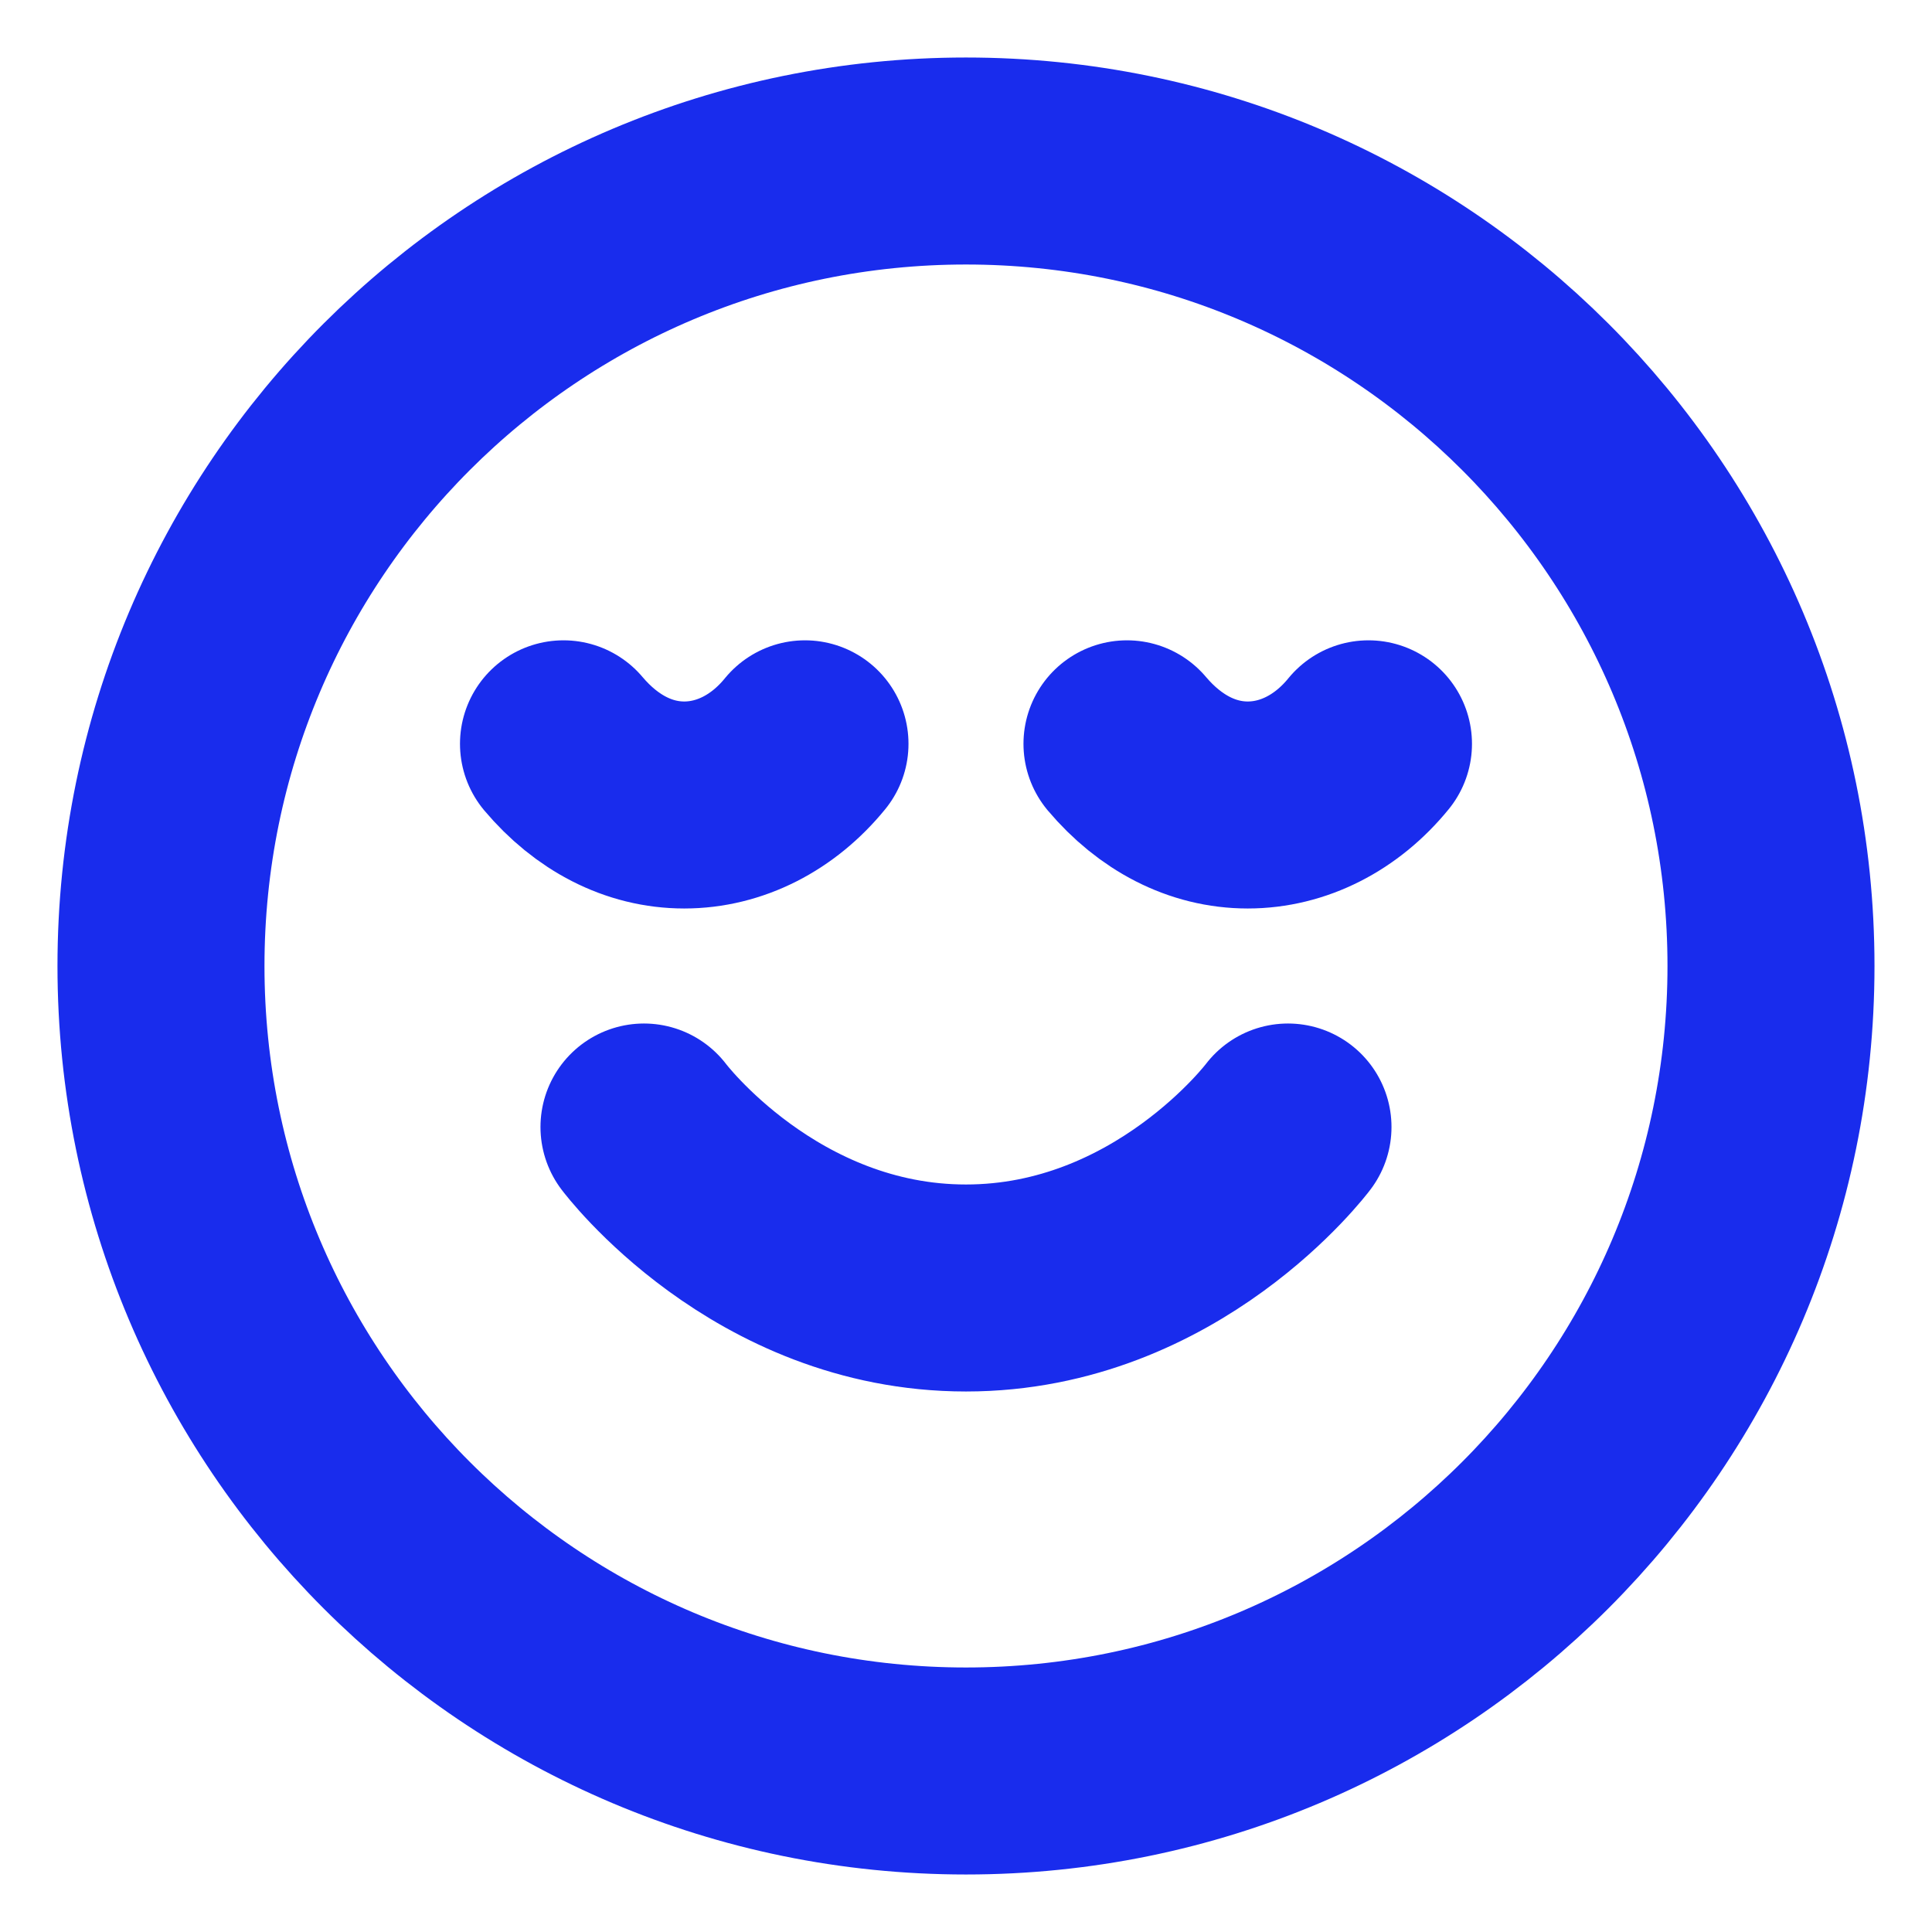 <svg width="56" height="56" viewBox="0 0 56 56" fill="none" xmlns="http://www.w3.org/2000/svg">
<path d="M18.666 32.667C18.666 32.667 22.166 37.333 27.999 37.333C33.833 37.333 37.333 32.667 37.333 32.667M39.666 21.56C38.744 22.692 37.484 23.333 36.166 23.333C34.848 23.333 33.623 22.692 32.666 21.56M23.333 21.56C22.411 22.692 21.151 23.333 19.833 23.333C18.514 23.333 17.289 22.692 16.333 21.56M51.333 28C51.333 40.887 40.886 51.333 27.999 51.333C15.113 51.333 4.666 40.887 4.666 28C4.666 15.113 15.113 4.667 27.999 4.667C40.886 4.667 51.333 15.113 51.333 28Z" stroke="#192CED" stroke-width="6" stroke-linecap="round" stroke-linejoin="round"/>
</svg>

